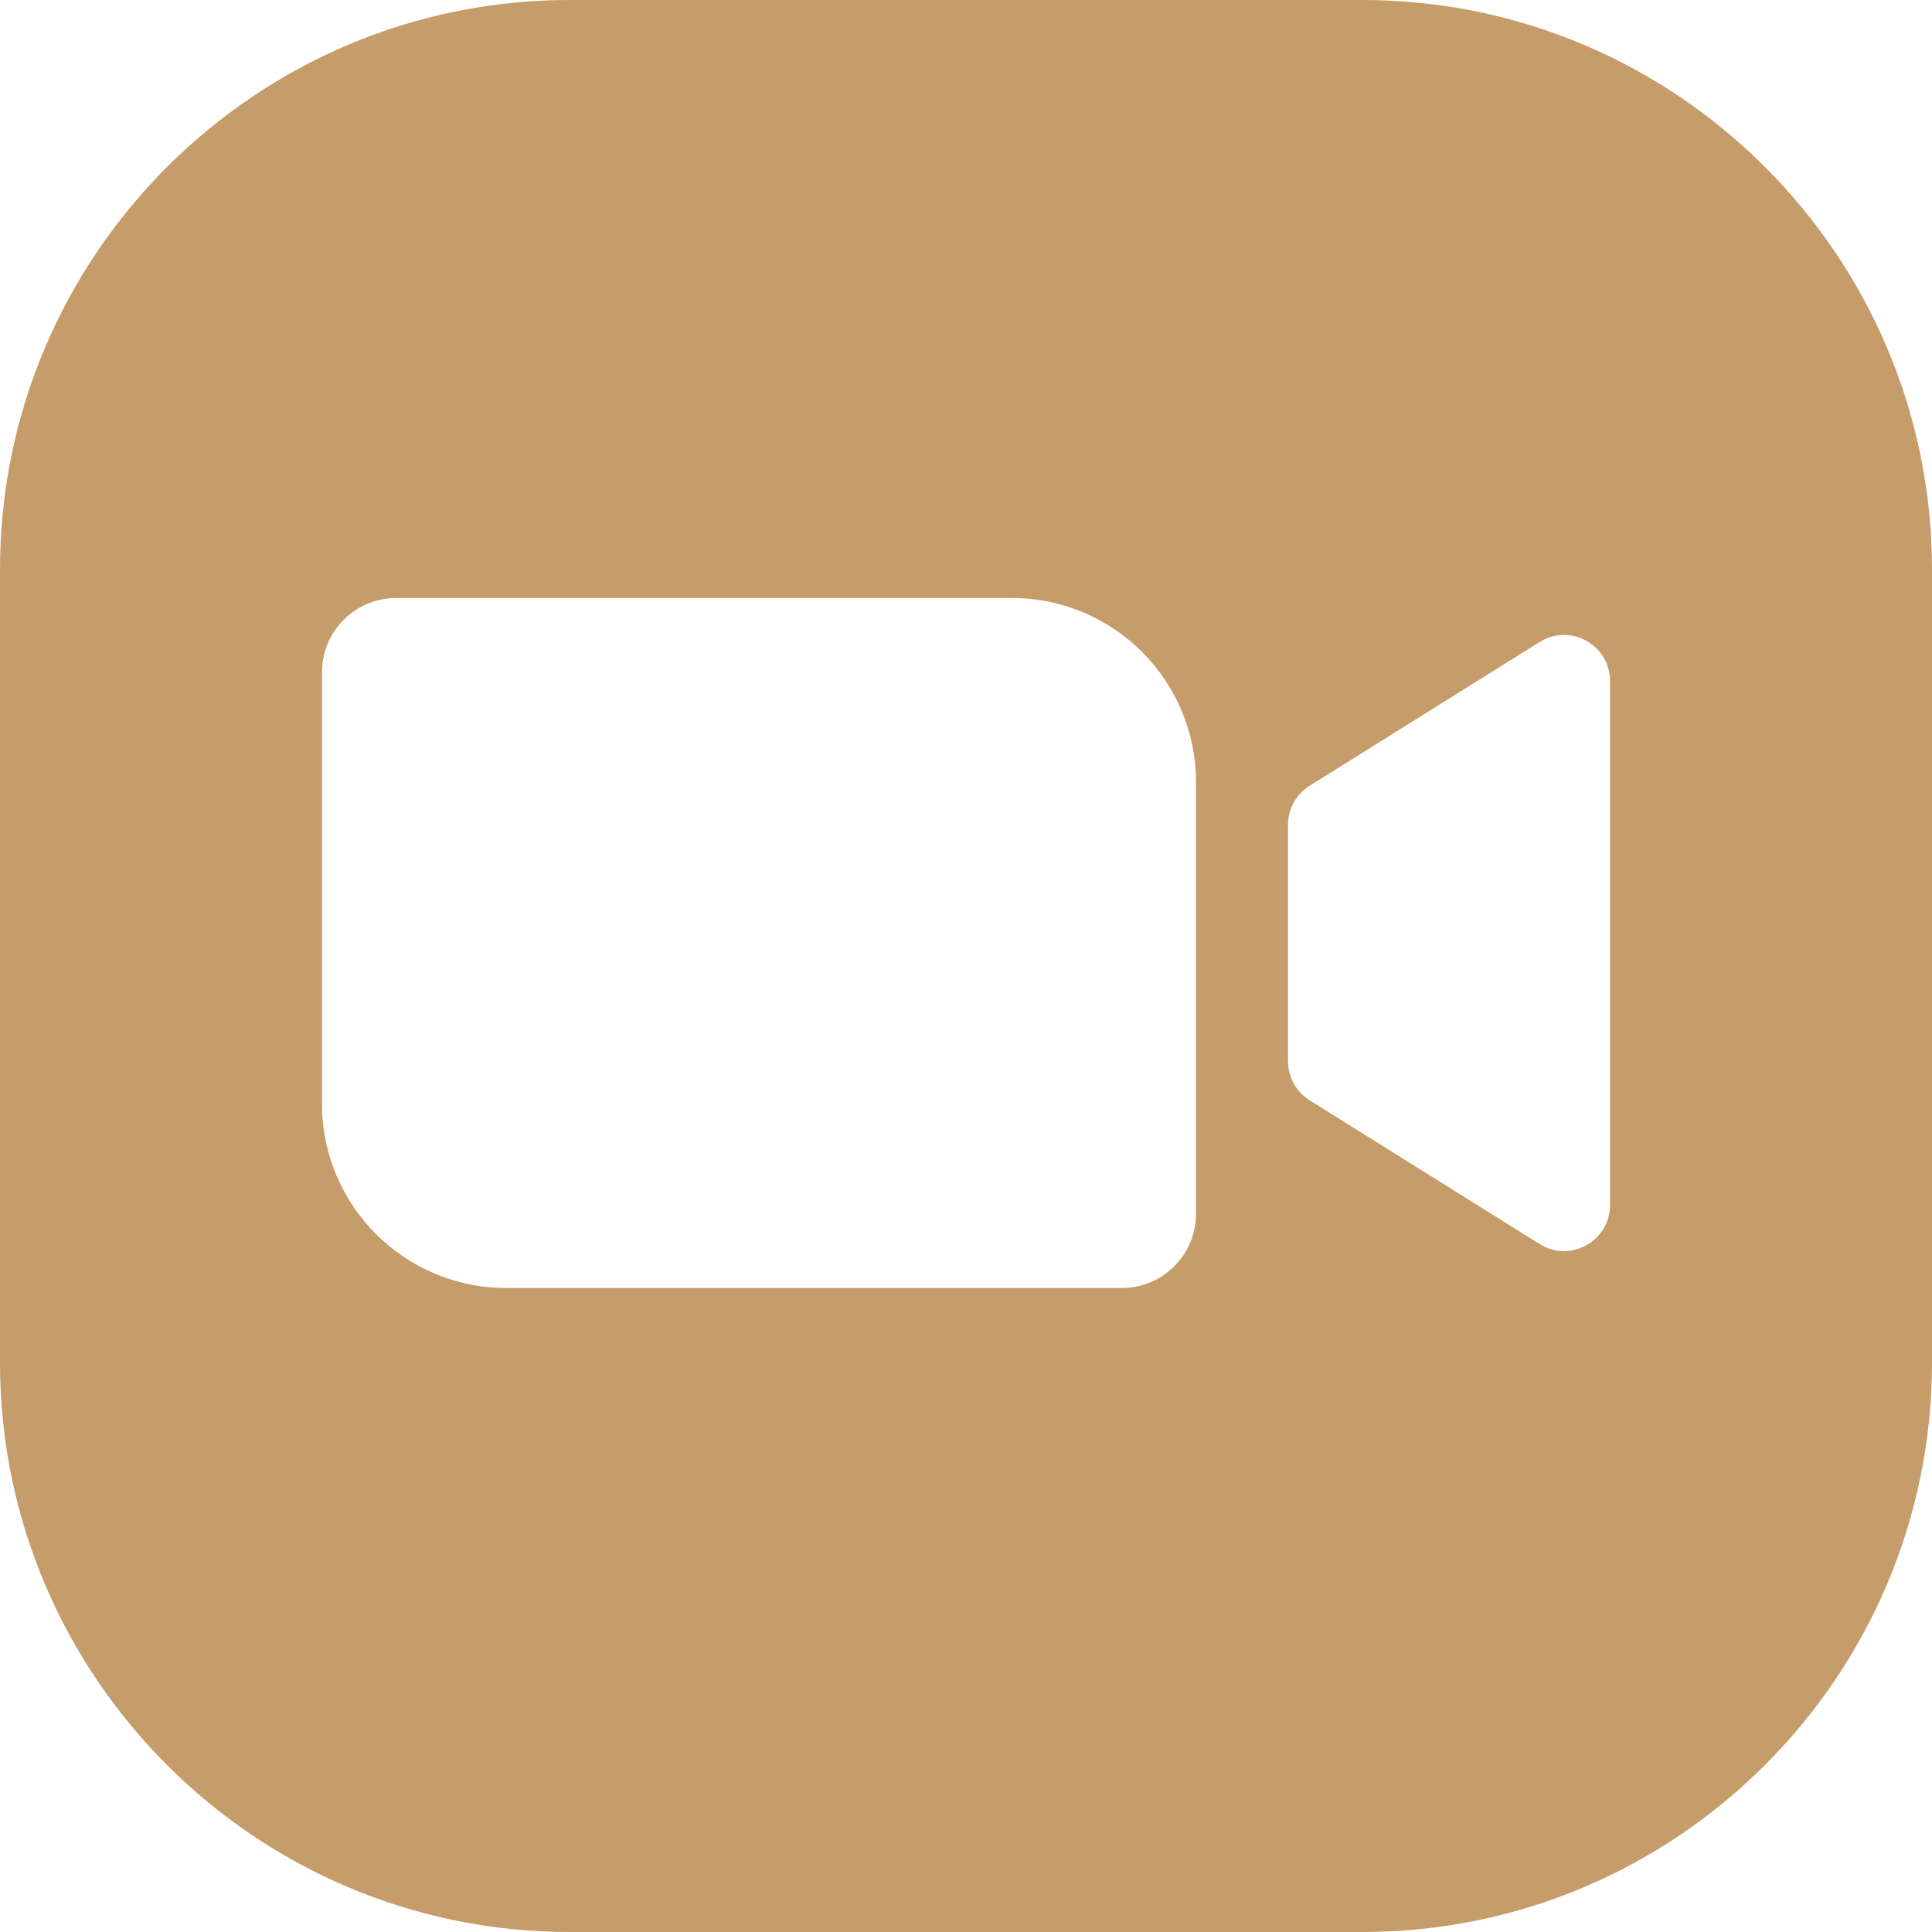 <?xml version="1.0" encoding="UTF-8" standalone="no"?><svg xmlns="http://www.w3.org/2000/svg" xmlns:xlink="http://www.w3.org/1999/xlink" fill="#c69c6b" height="42" preserveAspectRatio="xMidYMid meet" version="1" viewBox="4.0 4.0 42.0 42.0" width="42" zoomAndPan="magnify"><g id="change1_1"><path d="M33.619,4H16.381C9.554,4,4,9.554,4,16.381v17.238C4,40.446,9.554,46,16.381,46h17.238C40.446,46,46,40.446,46,33.619 V16.381C46,9.554,40.446,4,33.619,4z M30,30.386C30,31.278,29.278,32,28.386,32H15.005C12.793,32,11,30.207,11,27.995v-9.382 C11,17.722,11.722,17,12.614,17h13.382C28.207,17,30,18.793,30,21.005V30.386z M39,30.196c0,0.785-0.864,1.264-1.53,0.848l-5-3.125 C32.178,27.736,32,27.416,32,27.071v-5.141c0-0.345,0.178-0.665,0.47-0.848l5-3.125C38.136,17.54,39,18.019,39,18.804V30.196z" fill="inherit"/></g></svg>